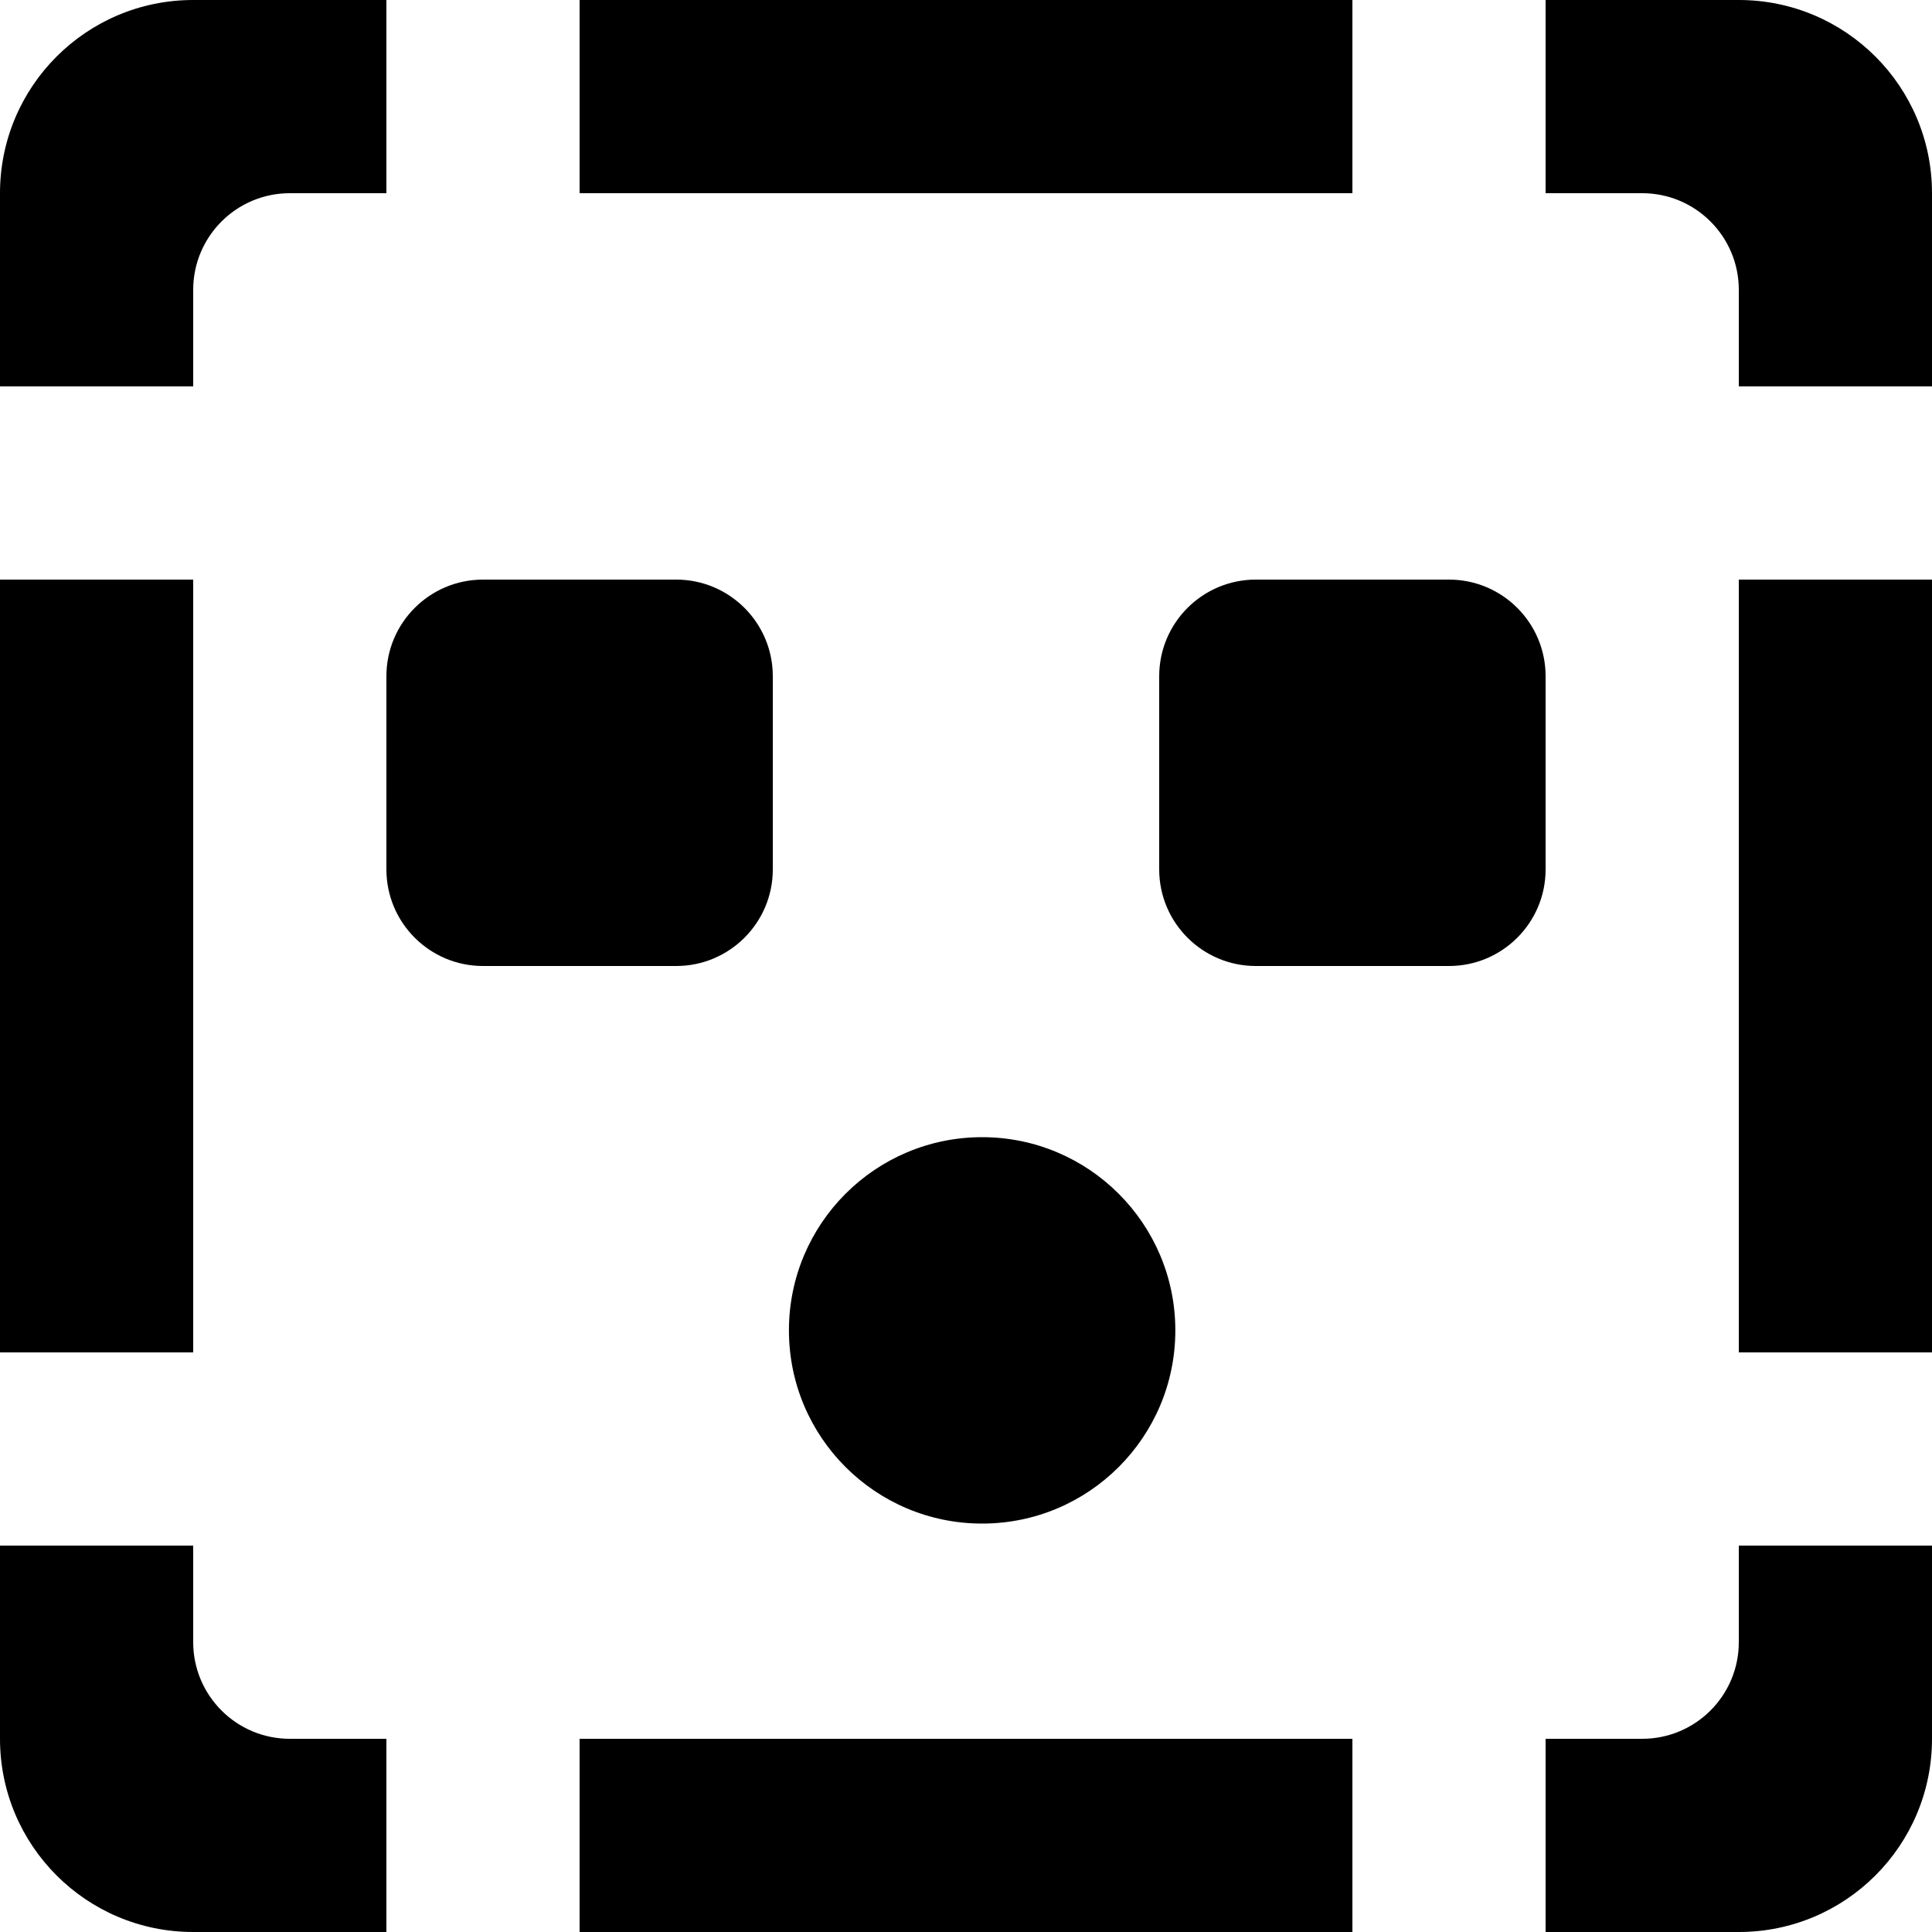 <?xml version="1.0" encoding="UTF-8" standalone="no"?>
<!-- Uploaded to: SVG Repo, www.svgrepo.com, Generator: SVG Repo Mixer Tools -->
<svg width="800px" height="800px" viewBox="0 0 20 20" version="1.1" xmlns="http://www.w3.org/2000/svg" xmlns:xlink="http://www.w3.org/1999/xlink">
    
    <title>emoji_surprised_missing [#584]</title>
    <desc>Created with Sketch.</desc>
    <defs>

</defs>
    <g id="Page-1" stroke="none" stroke-width="1" fill="none" fill-rule="evenodd">
        <g id="Dribbble-Light-Preview" transform="translate(-220, -5639)" fill="#000000">
            <g id="icons" transform="translate(56, 160)">
                <path d="M182,5493 L184,5493 L184,5485 L182,5485 L182,5493 Z M181,5497 L180,5497 L180,5499 L182,5499 C183.105,5499 184,5498.105 184,5497 L184,5495 L182,5495 L182,5496 C182,5496.552 181.552,5497 181,5497 L181,5497 Z M180,5479 L180,5481 L181,5481 C181.552,5481 182,5481.448 182,5482 L182,5483 L184,5483 L184,5481 C184,5479.895 183.105,5479 182,5479 L180,5479 Z M164,5493 L166,5493 L166,5485 L164,5485 L164,5493 Z M166,5495 L164,5495 L164,5497 C164,5498.105 164.895,5499 166,5499 L168,5499 L168,5497 L167,5497 C166.448,5497 166,5496.552 166,5496 L166,5495 Z M167,5481 L168,5481 L168,5479 L166,5479 C164.895,5479 164,5479.895 164,5481 L164,5483 L166,5483 L166,5482 C166,5481.448 166.448,5481 167,5481 L167,5481 Z M170,5499 L178,5499 L178,5497 L170,5497 L170,5499 Z M170,5481 L178,5481 L178,5479 L170,5479 L170,5481 Z M174.167,5490.772 C173.062,5490.772 172.167,5491.668 172.167,5492.772 C172.167,5493.877 173.062,5494.772 174.167,5494.772 C175.271,5494.772 176.167,5493.877 176.167,5492.772 C176.167,5491.668 175.271,5490.772 174.167,5490.772 L174.167,5490.772 Z M179,5485 L177,5485 C176.448,5485 176,5485.448 176,5486 L176,5488 C176,5488.552 176.448,5489 177,5489 L179,5489 C179.552,5489 180,5488.552 180,5488 L180,5486 C180,5485.448 179.552,5485 179,5485 L179,5485 Z M171,5489 L169,5489 C168.448,5489 168,5488.552 168,5488 L168,5486 C168,5485.448 168.448,5485 169,5485 L171,5485 C171.552,5485 172,5485.448 172,5486 L172,5488 C172,5488.552 171.552,5489 171,5489 L171,5489 Z" id="emoji_surprised_missing-[#584]">

</path>
            </g>
        </g>
    </g>
</svg>